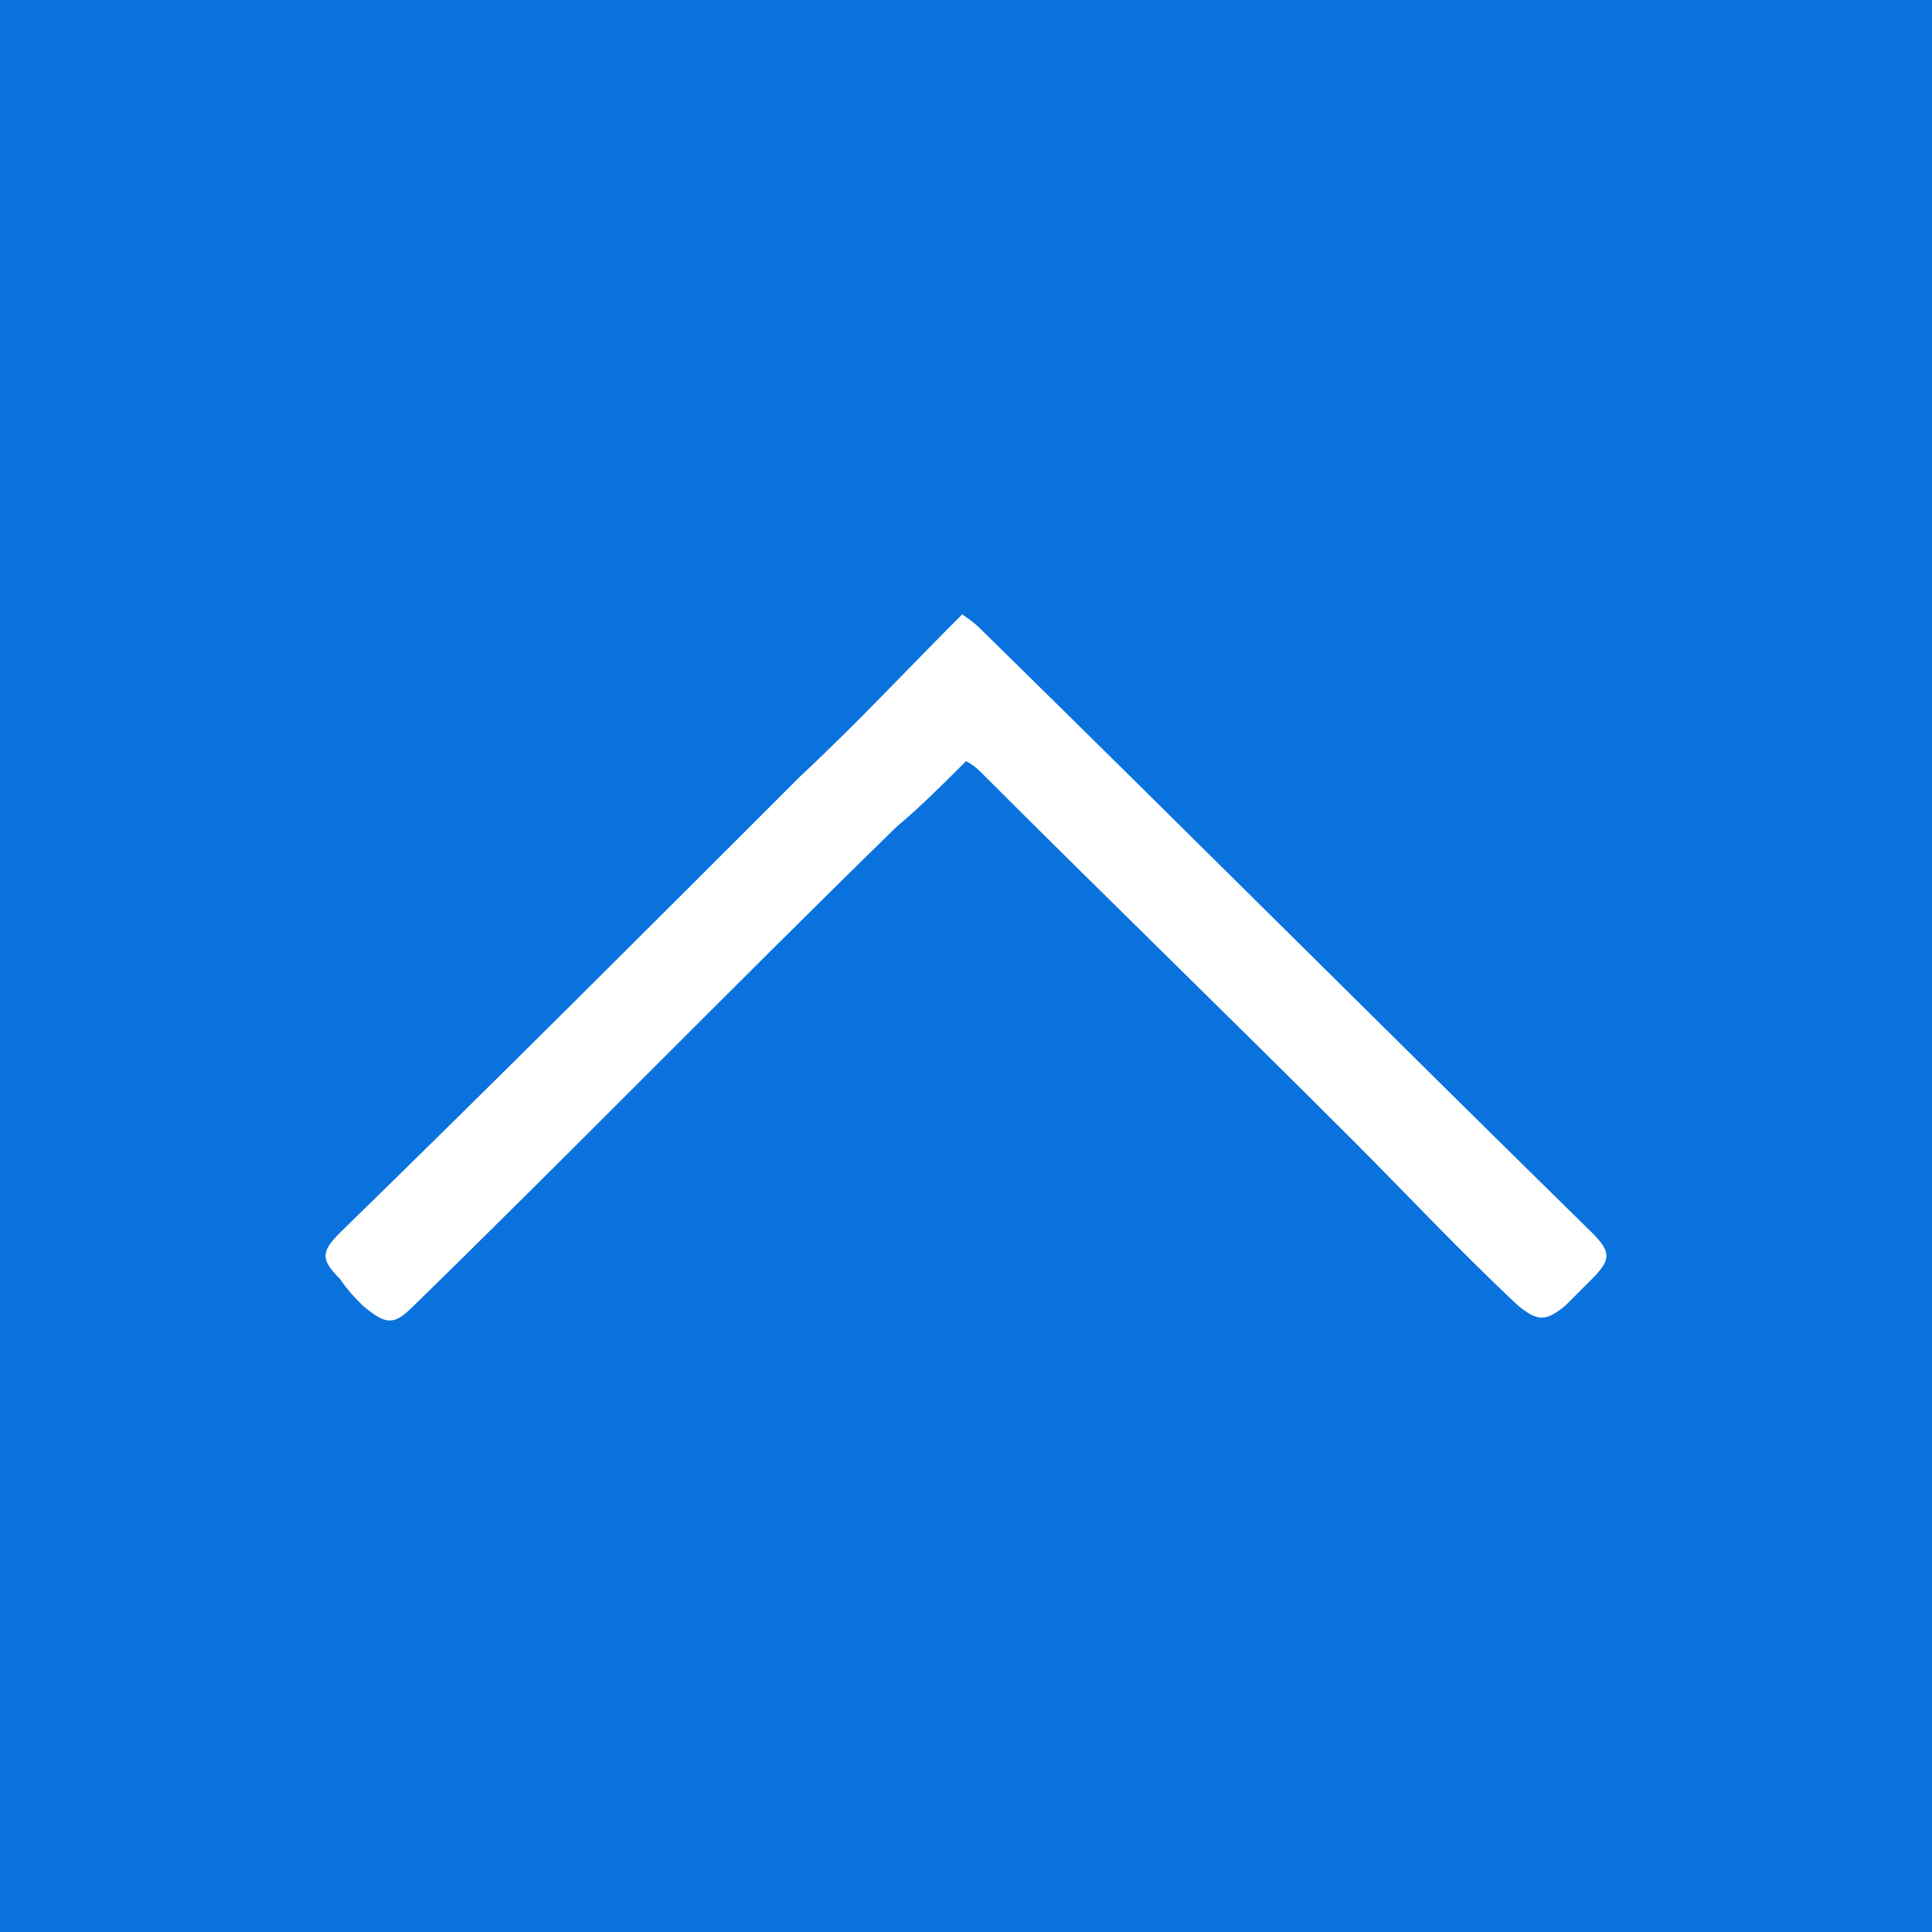 <?xml version="1.0" encoding="utf-8"?>
<!-- Generator: Adobe Illustrator 16.0.0, SVG Export Plug-In . SVG Version: 6.00 Build 0)  -->
<!DOCTYPE svg PUBLIC "-//W3C//DTD SVG 1.1//EN" "http://www.w3.org/Graphics/SVG/1.1/DTD/svg11.dtd">
<svg version="1.1" id="圖層_1" xmlns="http://www.w3.org/2000/svg" xmlns:xlink="http://www.w3.org/1999/xlink" x="0px" y="0px"
	 width="50px" height="50px" viewBox="0 0 50 50" enable-background="new 0 0 50 50" xml:space="preserve">
<rect fill="#0A72DD" width="50" height="50"/>
<g>
	<path fill="#FFFFFF" d="M24.9,15.9c0.3,0.2,0.4,0.3,0.5,0.4c5.3,5.2,10.5,10.4,15.8,15.601c0.5,0.5,0.5,0.699,0,1.199
		c-0.2,0.2-0.5,0.5-0.7,0.7c-0.5,0.4-0.7,0.4-1.2,0C37.8,32.4,36.4,30.9,35,29.5c-3.2-3.2-6.4-6.3-9.6-9.5
		c-0.101-0.1-0.2-0.2-0.4-0.3c-0.6,0.6-1.2,1.2-1.8,1.7c-4.2,4.1-8.3,8.3-12.5,12.4c-0.5,0.5-0.7,0.5-1.3,0
		C9.2,33.6,9,33.4,8.8,33.1c-0.5-0.5-0.5-0.699,0-1.199c4-3.9,8-7.9,11.9-11.8C22.2,18.7,23.5,17.3,24.9,15.9z"/>
</g>
</svg>

